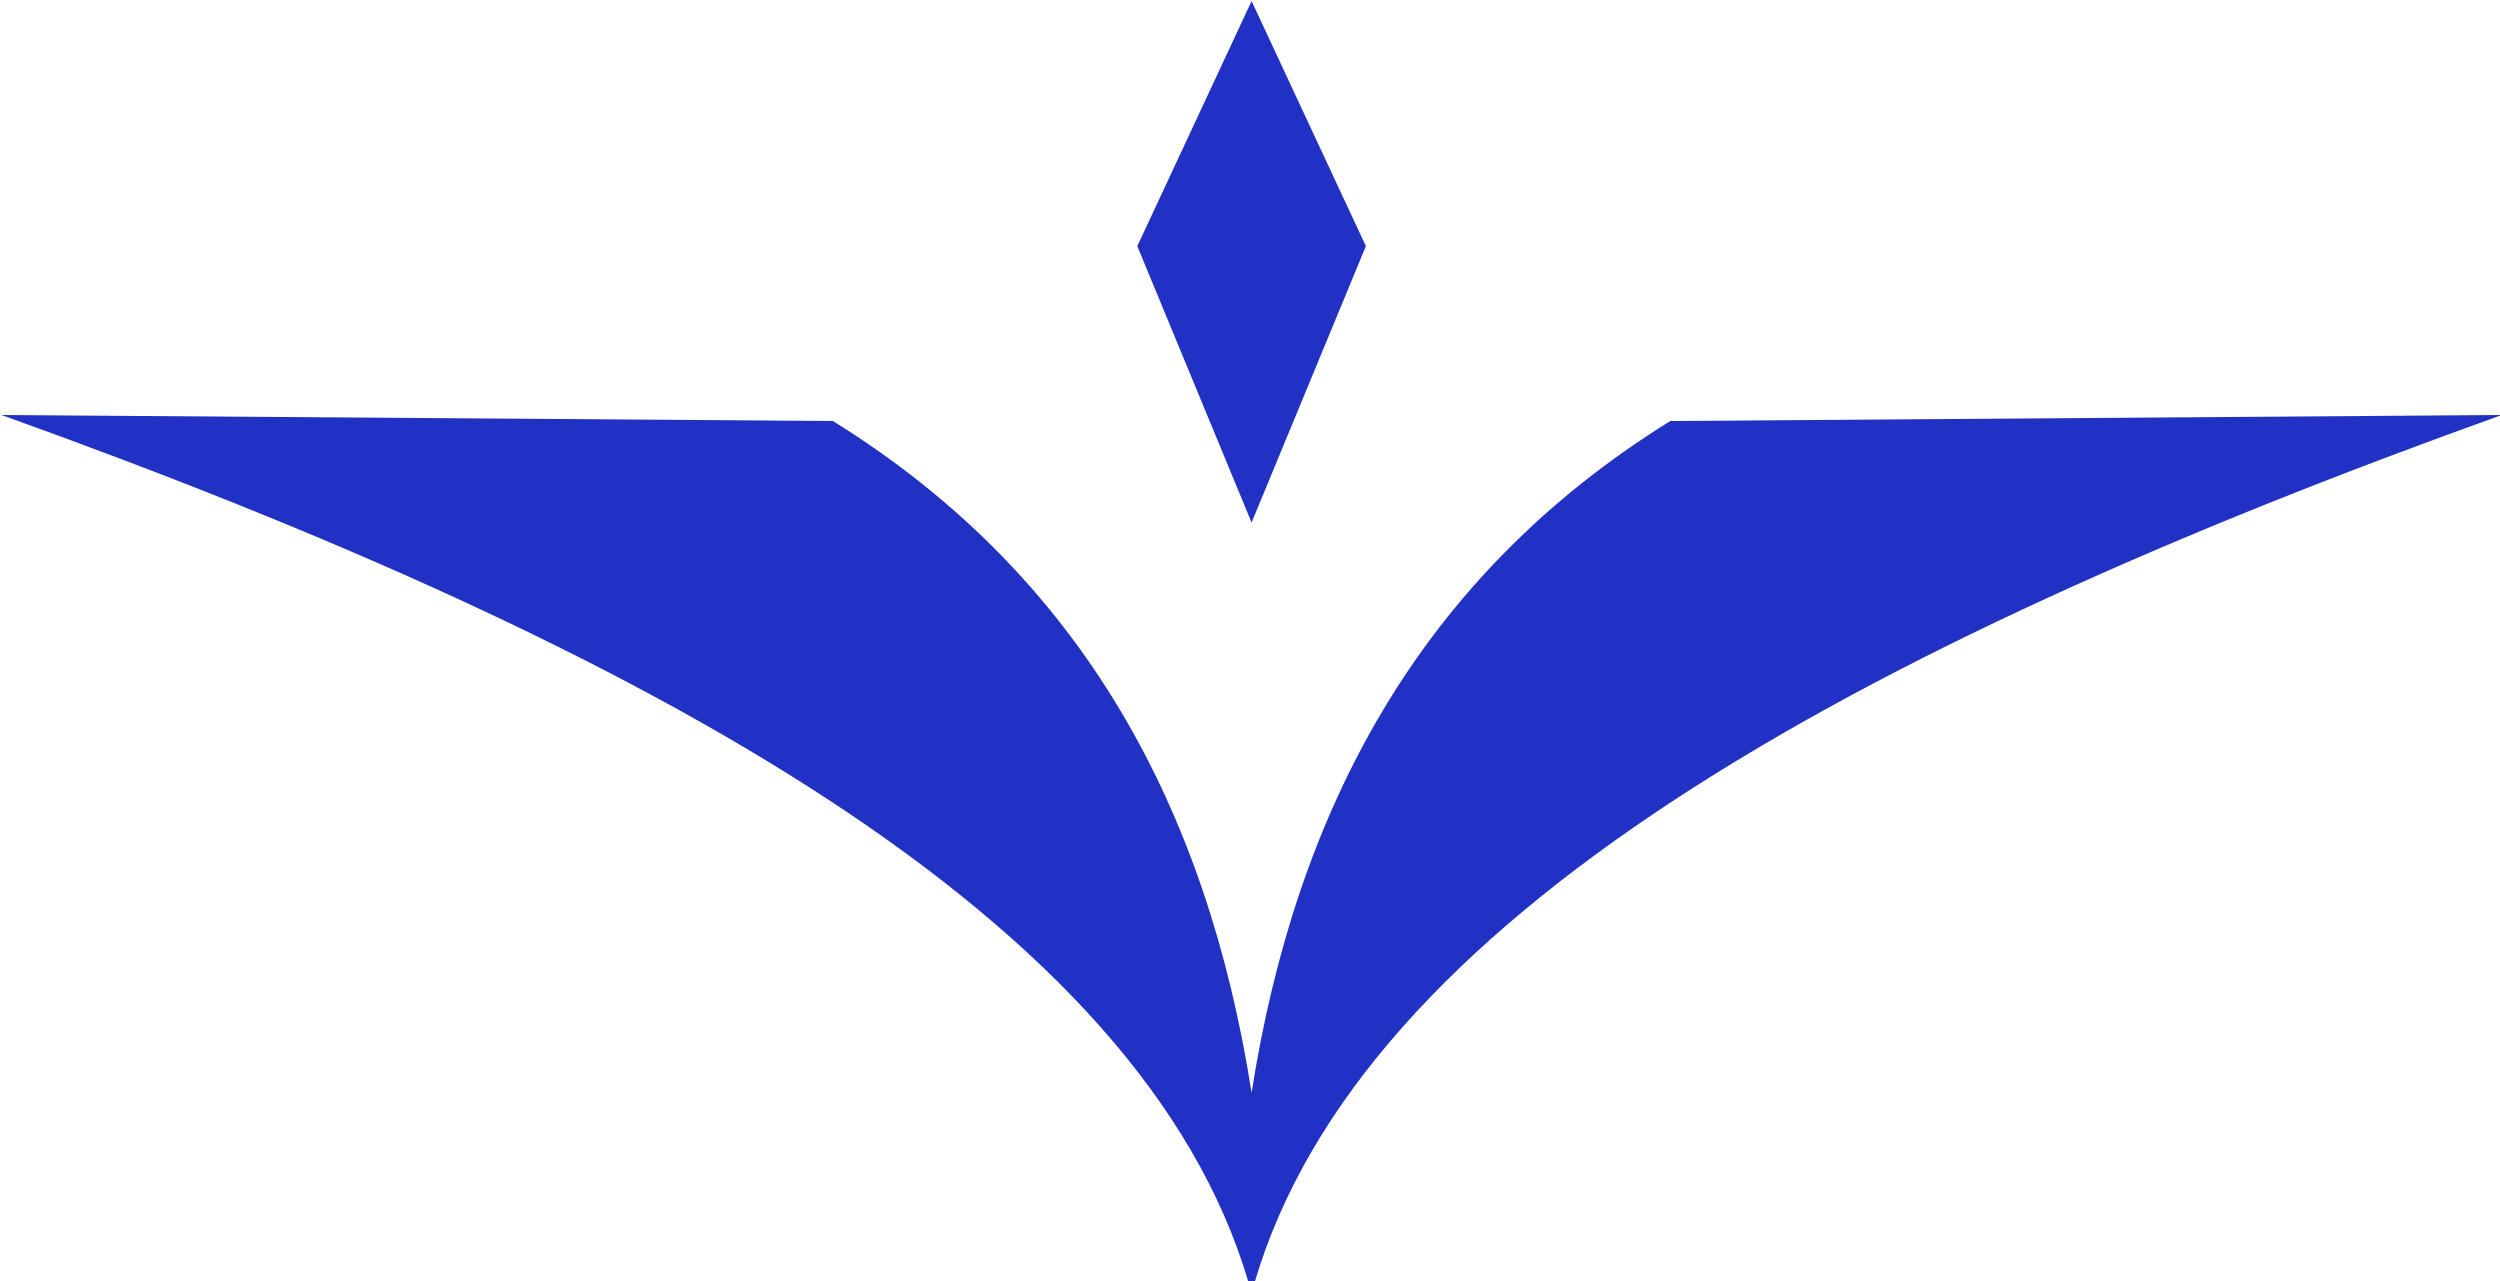 <svg style="fill-rule:evenodd;clip-rule:evenodd;stroke-linejoin:round;stroke-miterlimit:2;" xml:space="preserve" xmlns:xlink="http://www.w3.org/1999/xlink" xmlns="http://www.w3.org/2000/svg" version="1.1" viewBox="0 0 3416 1751" height="100%" width="100%">
    <g transform="matrix(1,0,0,1,-1852.75,-12368.3)">
        <g transform="matrix(1,0,0,1,-6970,12273.9)">
            <g transform="matrix(4.116,0,0,4.116,-15583.1,-18515)">
                <path style="fill:rgb(33,49,195);" d="M6345,4521.59L6382.94,4602.95L6345,4694.71L6307.06,4602.95L6345,4521.59ZM6346,4947L6344,4947C6308.49,4826.3 6145.75,4736.4 5930,4659L6206,4661C6289.16,4712.59 6330.28,4790.14 6345,4884C6359.72,4790.14 6400.84,4712.59 6484,4661L6760,4659C6544.25,4736.4 6381.51,4826.3 6346,4947Z"></path>
            </g>
        </g>
    </g>
</svg>
